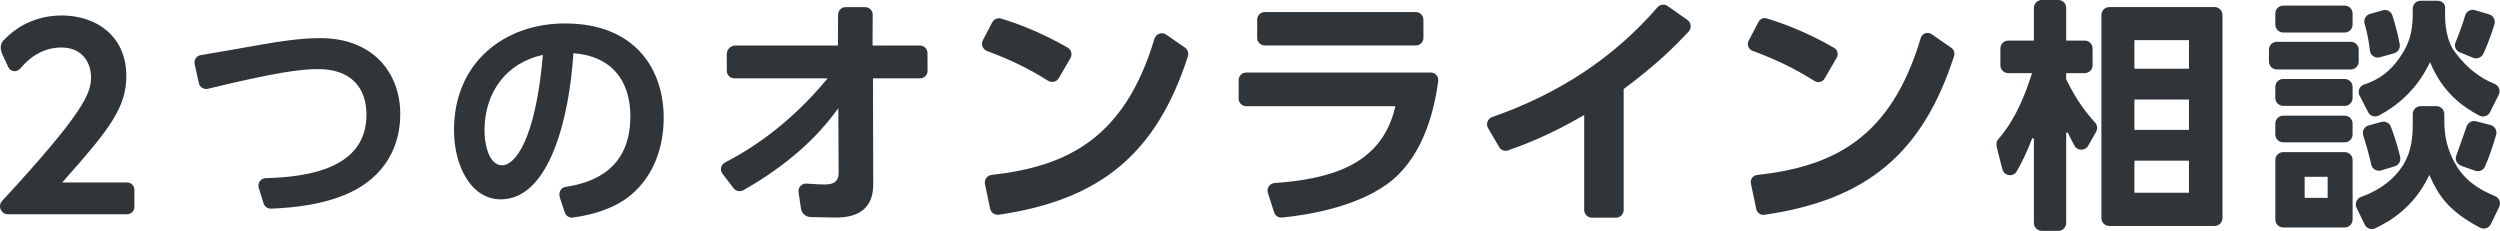 <?xml version="1.0" encoding="UTF-8"?>
<svg id="_イヤー_7" data-name="レイヤー 7" xmlns="http://www.w3.org/2000/svg" width="324.873" height="30" viewBox="0 0 324.873 30">
  <defs>
    <style>
      .cls-1 {
        fill: #30353a;
      }
    </style>
  </defs>
  <path class="cls-1" d="M1.026,27.84c-.897,0-1.358-1.073-.749-1.732C10.966,14.537,11.829,12.111,11.829,10.031c0-1.921-1.183-3.86-3.826-3.86-2.041,0-3.841,.919-5.369,2.735-.441,.525-1.271,.435-1.56-.187l-.741-1.594c-.369-.792-.291-1.447,.124-1.88,2.056-2.147,4.612-3.234,7.613-3.234,4.154,0,8.347,2.439,8.347,7.889,0,4.015-2.214,6.91-7.652,13.038l-.683,.775h8.449c.514,0,.932,.417,.932,.932v2.264c0,.514-.417,.932-.932,.932H1.026Z"/>
  <path class="cls-1" d="M33.625,24.403c-.19-.612,.252-1.234,.893-1.251,5.452-.146,13.104-1.224,13.104-8.244,0-3.411-1.905-5.93-6.298-5.93-2.254,0-5.539,.43-14.305,2.56-.527,.128-1.061-.2-1.178-.73l-.547-2.482c-.12-.543,.241-1.074,.79-1.164,2.202-.36,6.565-1.138,7.59-1.318,2.704-.491,5.561-.891,7.957-.891,6.76,0,10.385,4.424,10.385,9.893,0,3.779-1.659,8.204-7.282,10.508-2.811,1.147-6.05,1.625-9.518,1.759-.437,.017-.834-.267-.963-.684l-.628-2.024Z"/>
  <path class="cls-1" d="M72.778,25.769c-.266-.791,.108-1.388,.706-1.478,3.757-.565,8.431-2.417,8.431-9.169,0-4.793-2.582-7.865-7.405-8.204-.523,8.388-3.104,18.987-9.432,18.987-3.902,0-6.083-4.394-6.083-9.002,0-8.848,6.636-13.857,14.409-13.857,9.156,0,12.843,5.961,12.843,12.259,0,3.626-1.168,7.435-4.24,10.016-1.971,1.661-4.74,2.573-7.577,2.951-.454,.06-.885-.221-1.031-.655l-.621-1.85Zm-9.82-8.772c0,1.444,.461,4.485,2.304,4.485,1.629,0,4.332-3.226,5.285-14.347-4.701,1.014-7.589,4.793-7.589,9.862Z"/>
  <path class="cls-1" d="M108.256,28.27c-.445,0-1.897-.035-2.927-.062-.628-.016-1.153-.481-1.244-1.102l-.314-2.13c-.091-.616,.411-1.159,1.032-1.117,.931,.063,1.789,.112,2.298,.112,.61,0,1.877,0,1.877-1.482l-.038-8.426-.64,.848c-1.952,2.582-5.547,6.332-11.707,9.806-.423,.239-.969,.127-1.264-.258l-1.449-1.89c-.372-.486-.206-1.178,.338-1.458,4.774-2.462,9.084-5.936,12.827-10.339l.504-.592h-12.123c-.537,0-.974-.434-.977-.972l-.011-2.15c-.003-.631,.507-1.144,1.138-1.144h13.313l.018-4.013c.002-.538,.439-.972,.977-.972h2.546c.541,0,.979,.44,.977,.981l-.018,4.004h6.159c.537,0,.974,.434,.977,.972l.012,2.313c.003,.541-.435,.982-.977,.982h-6.117l.033,13.763c0,4.327-3.658,4.327-5.22,4.327Z"/>
  <path class="cls-1" d="M128.874,22.726c9.876-1.097,17.275-4.801,21.145-17.679,.197-.655,.966-.94,1.528-.55l2.436,1.688c.363,.252,.521,.72,.385,1.14-4.078,12.587-11.295,18.636-24.575,20.577-.522,.076-1.022-.273-1.13-.79l-.668-3.193c-.121-.579,.29-1.128,.878-1.193Zm7.316-12.237c-2.514-1.576-4.896-2.737-7.92-3.858-.567-.21-.828-.866-.548-1.402l1.213-2.321c.223-.426,.714-.636,1.173-.494,1.824,.564,4.99,1.67,8.635,3.773,.475,.274,.633,.889,.358,1.364l-1.507,2.6c-.285,.493-.922,.641-1.404,.339Z"/>
  <path class="cls-1" d="M164.76,25.065c-.194-.607,.234-1.23,.871-1.276,7.193-.529,13.809-2.299,15.624-9.693l.073-.299h-19.389c-.541,0-.98-.439-.98-.98v-2.41c0-.541,.439-.98,.98-.98h23.985c.598,0,1.05,.529,.97,1.122-.622,4.651-2.318,10.305-6.707,13.427-4.192,2.985-10.344,3.973-13.595,4.295-.46,.046-.882-.238-1.023-.678l-.809-2.527Zm-1.39-20.139V2.55c0-.541,.439-.98,.98-.98h19.642c.541,0,.98,.439,.98,.98v2.377c0,.541-.439,.98-.98,.98h-19.642c-.541,0-.98-.439-.98-.98Z"/>
  <path class="cls-1" d="M206.867,28.288c-.553,0-1.002-.449-1.002-1.002V14.939l-.363,.21c-4.18,2.425-7.485,3.675-9.536,4.393-.437,.153-.914-.028-1.148-.427l-1.45-2.475c-.309-.544-.041-1.227,.55-1.433,8.779-3.073,15.821-7.75,21.463-14.252,.336-.387,.905-.464,1.325-.17l2.574,1.807c.499,.35,.572,1.059,.157,1.505-1.984,2.131-4.312,4.393-8.345,7.403l-.097,.072v15.714c0,.553-.449,1.002-1.002,1.002h-3.126Z"/>
  <path class="cls-1" d="M228.34,22.735c9.941-1.089,17.383-4.793,21.255-17.785,.181-.607,.893-.873,1.414-.512l2.566,1.778c.336,.233,.482,.667,.357,1.057-4.082,12.645-11.318,18.707-24.66,20.64-.484,.07-.947-.254-1.047-.732l-.699-3.341c-.112-.536,.269-1.045,.814-1.105Zm7.461-12.205c-2.559-1.61-4.976-2.787-8.062-3.928-.526-.194-.769-.802-.509-1.299l1.28-2.45c.206-.395,.658-.59,1.084-.459,1.824,.561,5.047,1.678,8.758,3.828,.44,.255,.587,.825,.332,1.264l-1.582,2.73c-.264,.456-.854,.594-1.301,.313Z"/>
  <g>
    <path class="cls-1" d="M265.325,30c-.563,0-1.02-.457-1.02-1.02v-10.976l-.217-.04c-.712,1.866-1.414,3.266-2.016,4.303-.457,.788-1.64,.612-1.865-.271l-.686-2.687c-.162-.634-.068-.97,.155-1.224,2.522-2.87,3.752-6.643,4.291-8.297l.093-.287h-3.091c-.563,0-1.02-.457-1.02-1.02v-2.185c0-.563,.457-1.02,1.02-1.02h3.336V1.02c0-.563,.457-1.02,1.02-1.02h2.154c.563,0,1.02,.457,1.02,1.02V5.276h2.412c.563,0,1.02,.457,1.02,1.02v2.185c0,.563-.457,1.02-1.02,1.02h-2.412v.812c1.388,2.852,2.819,4.596,3.761,5.62,.298,.324,.346,.805,.129,1.188l-1.032,1.817c-.391,.688-1.382,.695-1.772,.006-.281-.497-.586-1.08-.872-1.718l-.214,.046v11.708c0,.563-.457,1.02-1.02,1.02h-2.154Zm7.751-1.655V1.942c0-.563,.457-1.02,1.02-1.02h13.692c.563,0,1.02,.457,1.02,1.02V28.345c0,.563-.457,1.02-1.02,1.02h-13.692c-.563,0-1.02-.457-1.02-1.02Zm4.289-3.3h7.089v-4.166h-7.089v4.166Zm0-8.168h7.089v-3.944h-7.089v3.944Zm0-7.945h7.089v-3.721h-7.089v3.721Z"/>
    <path class="cls-1" d="M305.72,28.534c0,.564-.457,1.021-1.021,1.021h-7.999c-.564,0-1.021-.457-1.021-1.021v-7.745c0-.564,.457-1.021,1.021-1.021h7.999c.564,0,1.021,.457,1.021,1.021v7.745Zm13.639-6.753c1.392,2.112,3.349,3.071,4.887,3.713,.542,.226,.781,.859,.524,1.387l-1.092,2.249c-.254,.524-.893,.721-1.409,.451-4.182-2.19-5.423-4.309-6.482-6.634l-.099-.218-.104,.216c-1.927,4.01-5.083,5.858-6.941,6.728-.499,.234-1.087,.025-1.337-.466l-1.068-2.198c-.267-.549-.006-1.21,.568-1.415,1.499-.536,3.822-1.643,5.356-3.96l.002,.015,.25-.41-.008,.003c.945-1.652,1.133-3.254,1.133-5.432v-.996c0-.564,.457-1.021,1.021-1.021h2.056c.564,0,1.021,.457,1.021,1.021v.901c0,2.142,.453,3.709,1.262,5.276m-19.41,4.721h2.988v-2.736h-2.988v2.736Zm21.023-9.204c.142-.55,.694-.889,1.244-.749l1.887,.483c.559,.143,.884,.716,.73,1.272-.468,1.684-1.035,3.156-1.439,4.114-.209,.496-.767,.74-1.275,.562l-1.663-.584c-.728-.256-.999-.823-.816-1.341l1.329-3.758Zm-12.365,4.888c-.319-1.432-.734-2.831-1.046-3.807-.176-.55,.144-1.134,.701-1.289l1.658-.46c.501-.139,1.036,.115,1.224,.6,.494,1.277,.914,2.641,1.222,3.976,.12,.518-.197,1.038-.706,1.193l-1.765,.535c-.565,.171-1.161-.171-1.289-.747Zm-12.47-3.922v-1.42c0-.564,.457-1.021,1.021-1.021h7.999c.564,0,1.021,.457,1.021,1.021v1.42c0,.564-.457,1.021-1.021,1.021h-7.999c-.564,0-1.021-.457-1.021-1.021Zm23.419-11.97c.417-.997,.921-2.336,1.239-3.47,.155-.555,.723-.882,1.276-.718l1.858,.551c.548,.163,.85,.743,.683,1.289-.442,1.447-.907,2.683-1.439,3.828-.229,.494-.824,.731-1.328,.525l-1.75-.714c-.508-.207-.751-.785-.539-1.291Zm-.109,1.22c1.688,2.277,3.422,3.457,5.196,4.186,.551,.226,.796,.866,.529,1.399l-1.13,2.26c-.254,.509-.872,.718-1.377,.456-2.149-1.111-4.756-3.01-6.323-6.727l-.093-.222-.11,.215c-.645,1.259-2.279,4.451-6.526,6.712-.511,.272-1.147,.092-1.412-.423l-1.113-2.163c-.284-.552-.017-1.234,.572-1.429,1.378-.455,2.826-1.222,4.087-2.767,1.883-2.345,2.25-4.167,2.25-6.523v-.583c0-.564,.457-1.021,1.021-1.021h2.217c.513,0,.996,.393,.973,.906-.105,2.397,.277,4.428,1.237,5.723Zm-23.309,6.014v-1.452c0-.564,.457-1.021,1.021-1.021h7.999c.564,0,1.021,.457,1.021,1.021v1.452c0,.564-.457,1.021-1.021,1.021h-7.999c-.564,0-1.021-.457-1.021-1.021Zm-.828-4.736v-1.547c0-.564,.457-1.021,1.021-1.021h9.622c.564,0,1.021,.457,1.021,1.021v1.547c0,.564-.457,1.021-1.021,1.021h-9.622c-.564,0-1.021-.457-1.021-1.021Zm13.12-1.435c-.124-1.162-.339-2.249-.694-3.511-.151-.536,.169-1.094,.704-1.247l1.655-.473c.526-.15,1.079,.133,1.249,.654,.346,1.059,.705,2.399,.958,3.75,.098,.523-.214,1.036-.726,1.18l-1.858,.524c-.609,.172-1.222-.248-1.289-.877Zm-12.292-3.364V1.752c0-.564,.457-1.021,1.021-1.021h7.999c.564,0,1.021,.457,1.021,1.021v1.452c0,.564-.457,1.021-1.021,1.021h-7.999c-.564,0-1.021-.457-1.021-1.021Z"/>
  </g>
</svg>